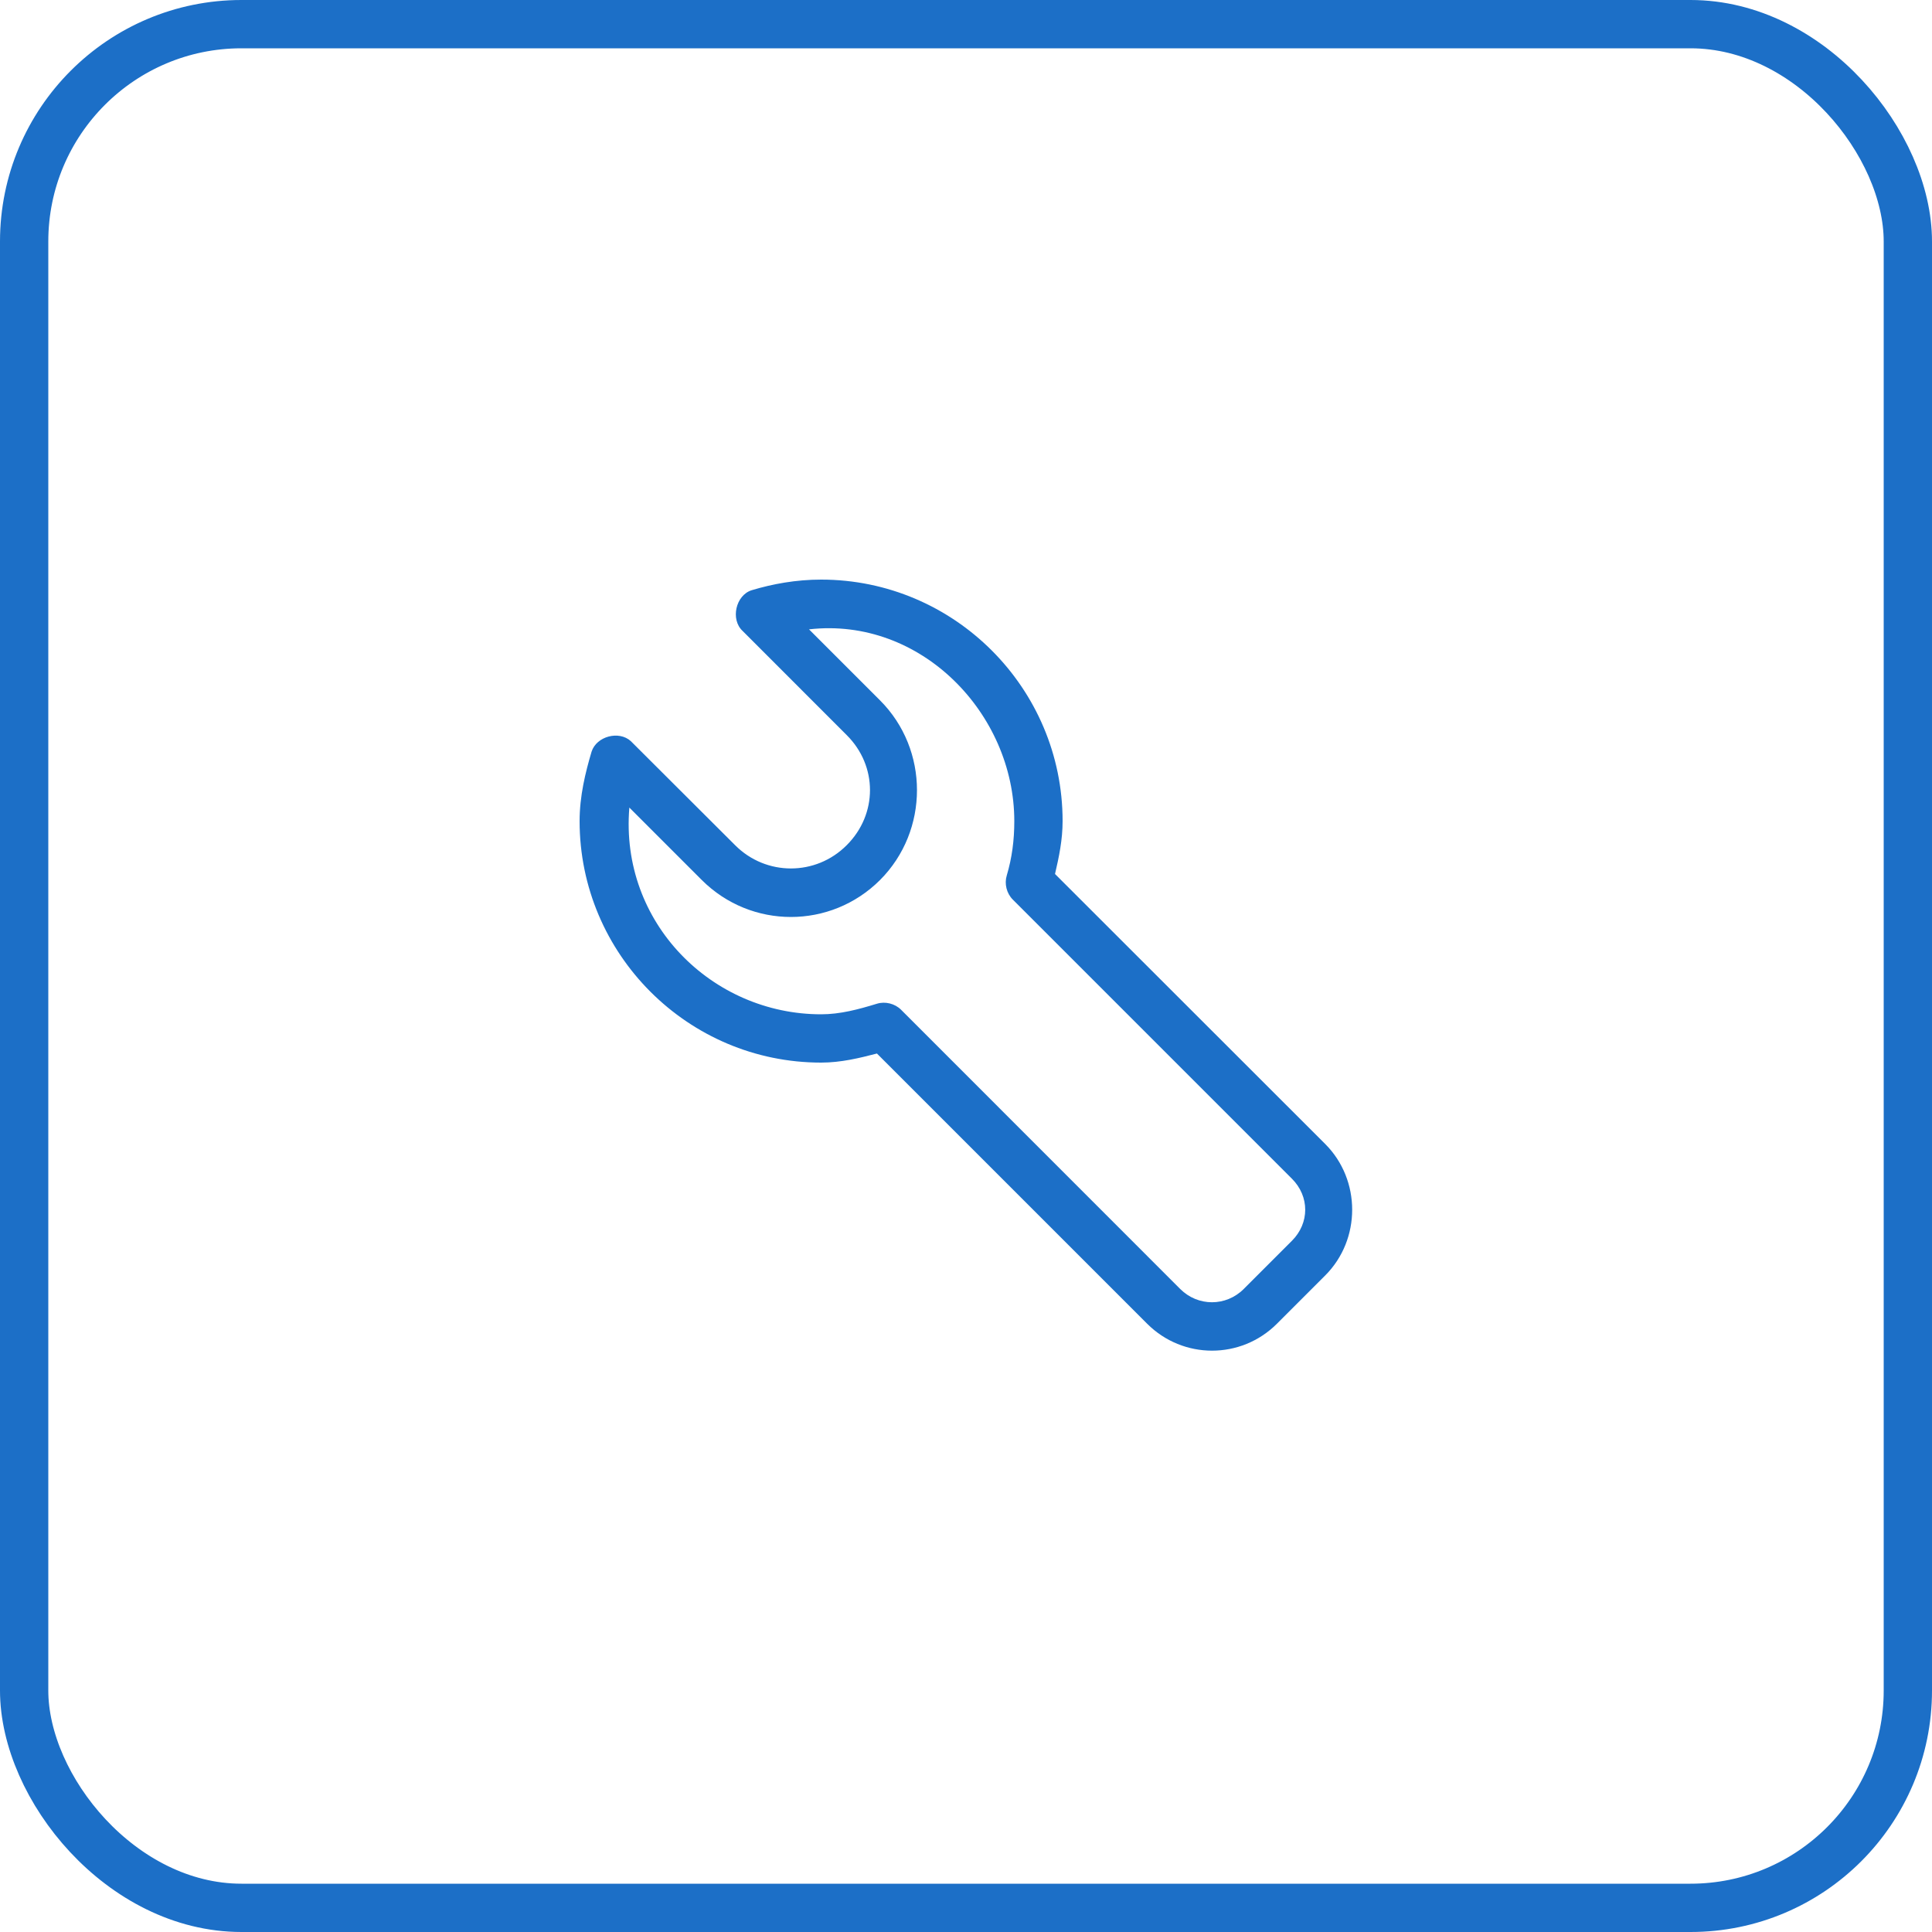 <?xml version="1.0" encoding="UTF-8"?> <svg xmlns="http://www.w3.org/2000/svg" width="40" height="40" viewBox="0 0 40 40" fill="none"> <rect x="0.5" y="0.5" width="39" height="39" rx="4.5" stroke="#1C6FC7"></rect> <g clip-path="url(#clip0_301_61)"> <path d="M17 12C16.48 12 15.994 12.09 15.562 12.22C15.232 12.324 15.119 12.826 15.375 13.063L17.53 15.219C18.173 15.859 18.173 16.857 17.53 17.499C16.89 18.141 15.86 18.141 15.22 17.499L13.06 15.344C12.814 15.12 12.35 15.244 12.248 15.562C12.12 15.994 12 16.48 12 17C12 19.755 14.245 22 17 22C17.413 22 17.792 21.906 18.156 21.812L23.75 27.406C24.494 28.15 25.694 28.15 26.438 27.406L27.438 26.406C28.181 25.662 28.181 24.431 27.438 23.686L21.843 18.095C21.927 17.734 22 17.384 22 17C22 14.245 19.755 12 17 12ZM21 17C21 17.398 20.952 17.76 20.844 18.125C20.791 18.298 20.841 18.497 20.969 18.625L26.749 24.405C27.115 24.772 27.114 25.322 26.749 25.688L25.749 26.688C25.383 27.053 24.802 27.053 24.436 26.688L18.656 20.906C18.528 20.778 18.328 20.728 18.156 20.781C17.768 20.9 17.392 21 17 21C14.745 21 12.83 19.108 13.03 16.72L14.53 18.22C15.552 19.24 17.198 19.24 18.22 18.22C19.24 17.198 19.24 15.52 18.22 14.5L16.75 13.03C19.067 12.765 21 14.776 21 17Z" fill="#1C6FC7"></path> </g> <defs> <clipPath id="clip0_301_61"> <rect width="16" height="16" fill="white" transform="translate(12 12)"></rect> </clipPath> </defs> </svg> 